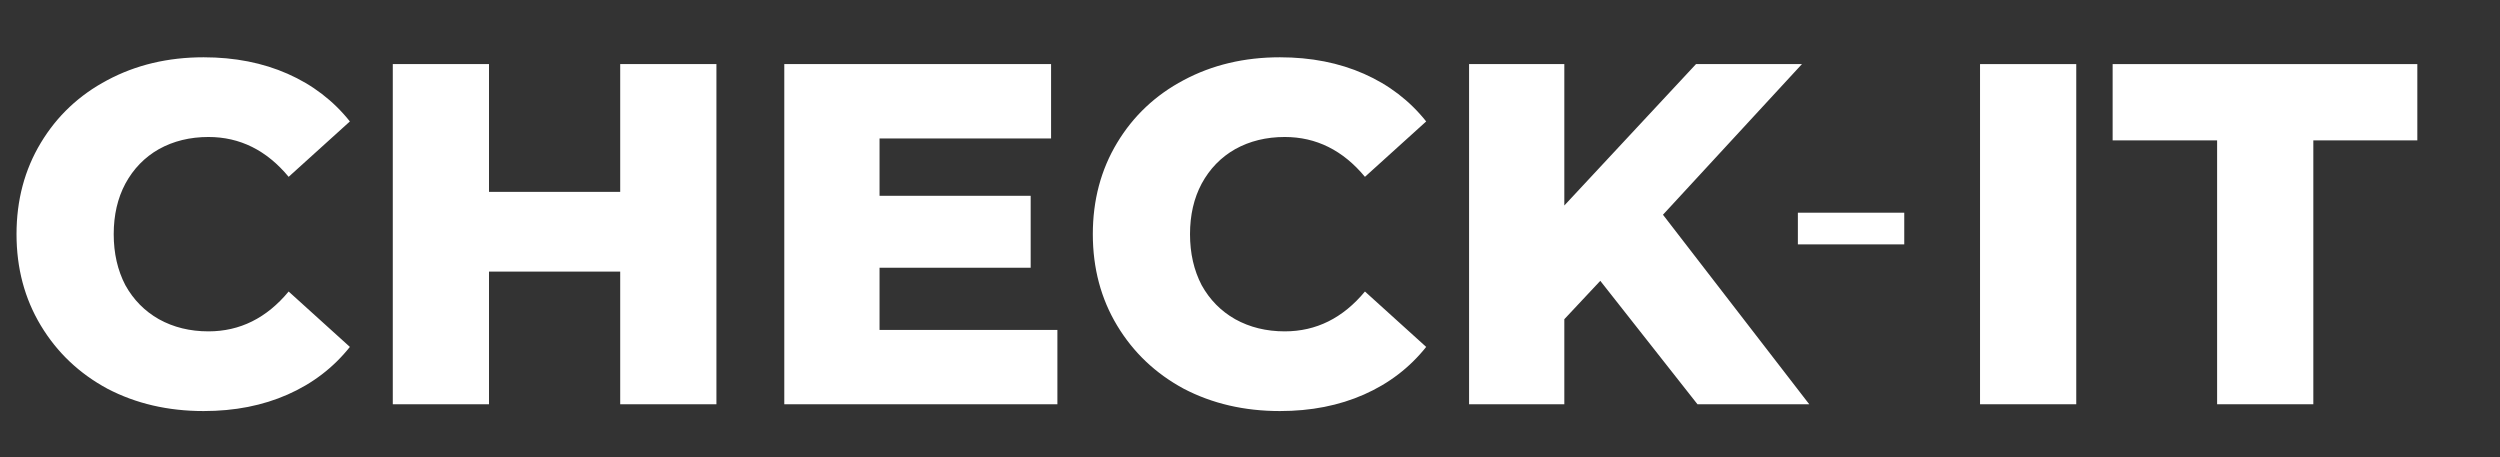 <svg width="235" height="43" viewBox="0 0 235 43" fill="none" xmlns="http://www.w3.org/2000/svg">
<rect x="0" y="0" width="235" height="43" fill="#333333" stroke="none"/>
<path d="M19.14 38.639C15.79 38.639 12.775 37.939 10.095 36.538C7.446 35.107 5.36 33.128 3.837 30.6C2.314 28.072 1.553 25.21 1.553 22.012C1.553 18.815 2.314 15.952 3.837 13.425C5.36 10.897 7.446 8.933 10.095 7.532C12.775 6.101 15.79 5.385 19.14 5.385C22.063 5.385 24.697 5.903 27.042 6.938C29.387 7.974 31.336 9.466 32.889 11.415L27.133 16.622C25.063 14.125 22.55 12.877 19.596 12.877C17.86 12.877 16.307 13.257 14.937 14.018C13.597 14.78 12.546 15.861 11.785 17.262C11.054 18.632 10.689 20.216 10.689 22.012C10.689 23.809 11.054 25.408 11.785 26.809C12.546 28.179 13.597 29.245 14.937 30.006C16.307 30.767 17.86 31.148 19.596 31.148C22.55 31.148 25.063 29.9 27.133 27.402L32.889 32.61C31.336 34.559 29.387 36.051 27.042 37.086C24.697 38.122 22.063 38.639 19.14 38.639ZM67.344 6.025V38H58.299V25.53H45.966V38H36.922V6.025H45.966V18.038H58.299V6.025H67.344ZM99.395 31.011V38H73.723V6.025H98.801V13.014H82.677V18.404H96.883V25.164H82.677V31.011H99.395ZM120.311 38.639C116.962 38.639 113.947 37.939 111.267 36.538C108.618 35.107 106.532 33.128 105.009 30.6C103.486 28.072 102.725 25.21 102.725 22.012C102.725 18.815 103.486 15.952 105.009 13.425C106.532 10.897 108.618 8.933 111.267 7.532C113.947 6.101 116.962 5.385 120.311 5.385C123.235 5.385 125.869 5.903 128.214 6.938C130.559 7.974 132.508 9.466 134.061 11.415L128.305 16.622C126.234 14.125 123.722 12.877 120.768 12.877C119.032 12.877 117.479 13.257 116.109 14.018C114.769 14.78 113.718 15.861 112.957 17.262C112.226 18.632 111.861 20.216 111.861 22.012C111.861 23.809 112.226 25.408 112.957 26.809C113.718 28.179 114.769 29.245 116.109 30.006C117.479 30.767 119.032 31.148 120.768 31.148C123.722 31.148 126.234 29.9 128.305 27.402L134.061 32.61C132.508 34.559 130.559 36.051 128.214 37.086C125.869 38.122 123.235 38.639 120.311 38.639ZM150.427 26.398L147.046 30.006V38H138.093V6.025H147.046V19.317L159.425 6.025H169.383L156.319 20.185L170.069 38H159.562L150.427 26.398Z" fill="white"/>
<path d="M186.123 6.025H195.168V38H186.123V6.025ZM208.409 13.196H198.588V6.025H227.229V13.196H217.453V38H208.409V13.196Z" fill="white"/>
<rect x="169" y="19.994" width="10" height="2.978" fill="white"/>
</svg>
